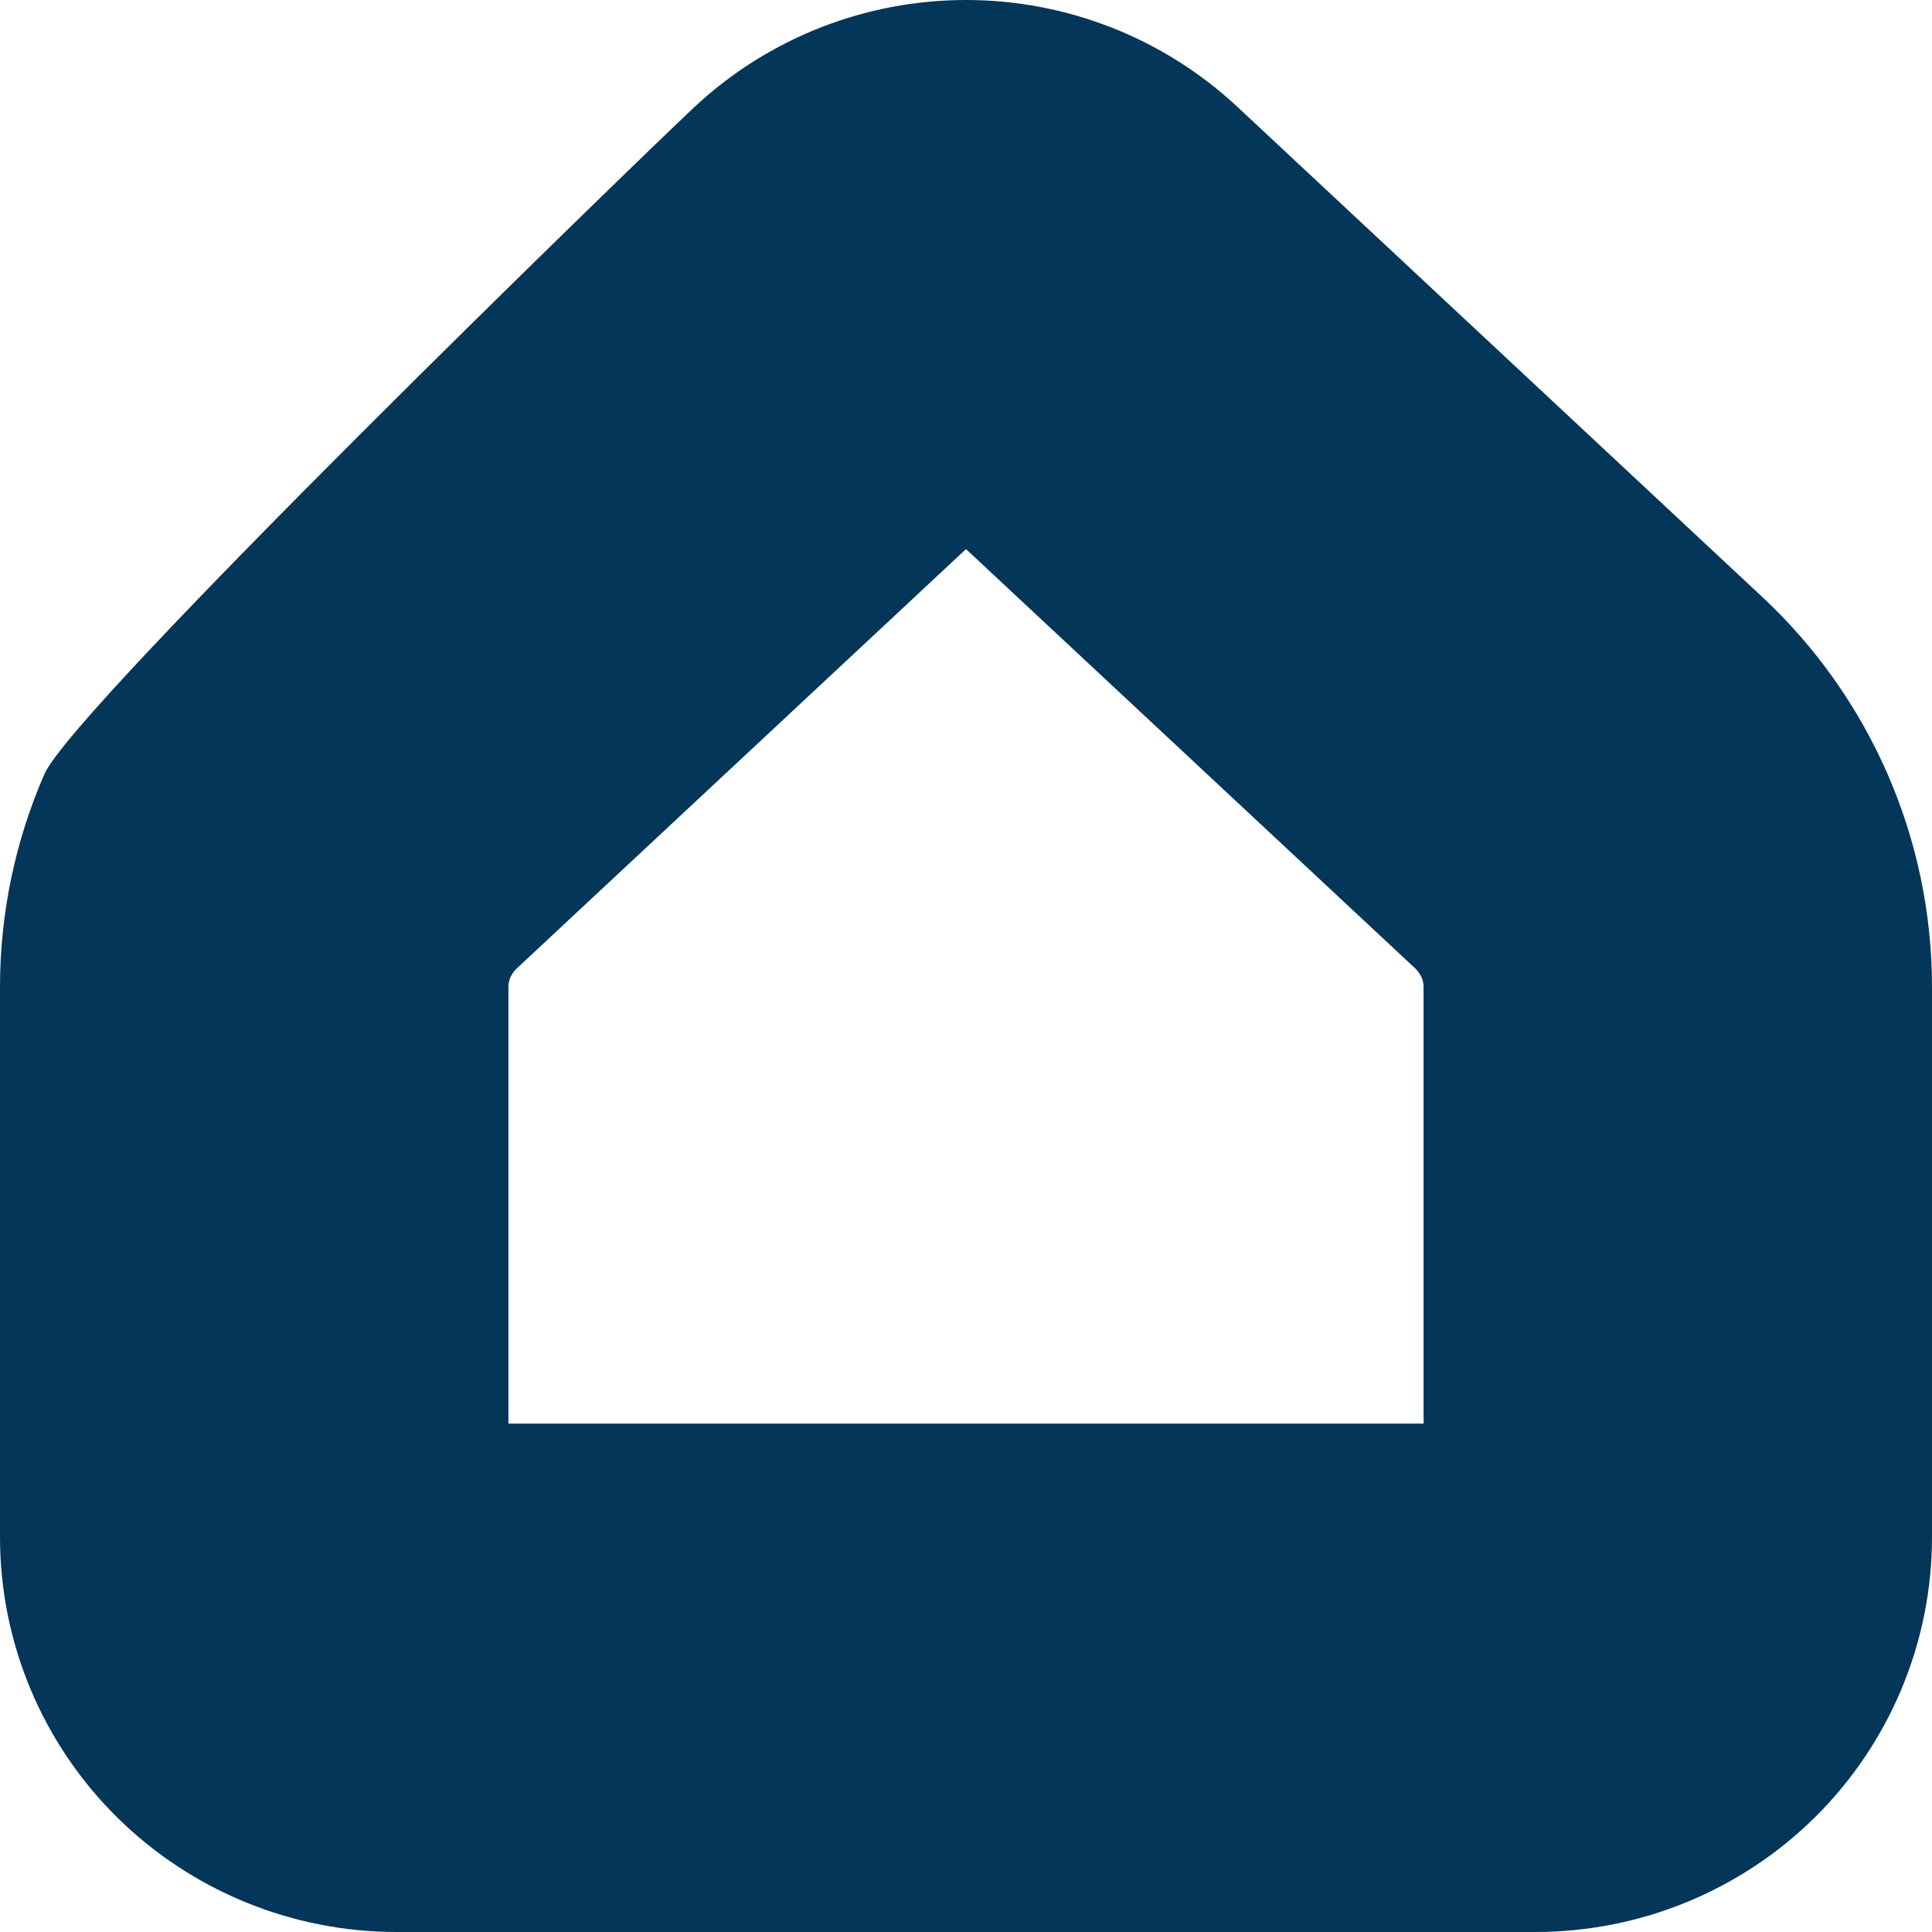 <?xml version="1.0" encoding="UTF-8"?> <svg xmlns="http://www.w3.org/2000/svg" width="19" height="19" viewBox="0 0 19 19" fill="none"> <path fill-rule="evenodd" clip-rule="evenodd" d="M6.832 1.05C7.558 0.373 8.513 0 9.5 0C10.487 0 11.442 0.373 12.168 1.05M12.168 1.05L17.328 5.868C17.854 6.358 18.275 6.952 18.563 7.612C18.851 8.272 19 8.985 19 9.706V15.117C19 16.157 18.581 17.148 17.847 17.874C17.113 18.598 16.124 19 15.1 19H3.9C2.876 19 1.887 18.598 1.153 17.874C0.418 17.148 8.16739e-09 16.157 8.16739e-09 15.117V9.707C-4.02846e-05 8.985 0.149 8.272 0.437 7.612C0.725 6.952 6.307 1.541 6.832 1.05M9.5 5.4L13.917 9.523C13.945 9.55 13.966 9.58 13.98 9.611C13.993 9.642 14 9.674 14 9.706V14H5V9.706C5 9.675 5.006 9.642 5.02 9.611C5.034 9.58 5.054 9.55 5.083 9.523L9.5 5.4Z" fill="#043659"></path> </svg> 